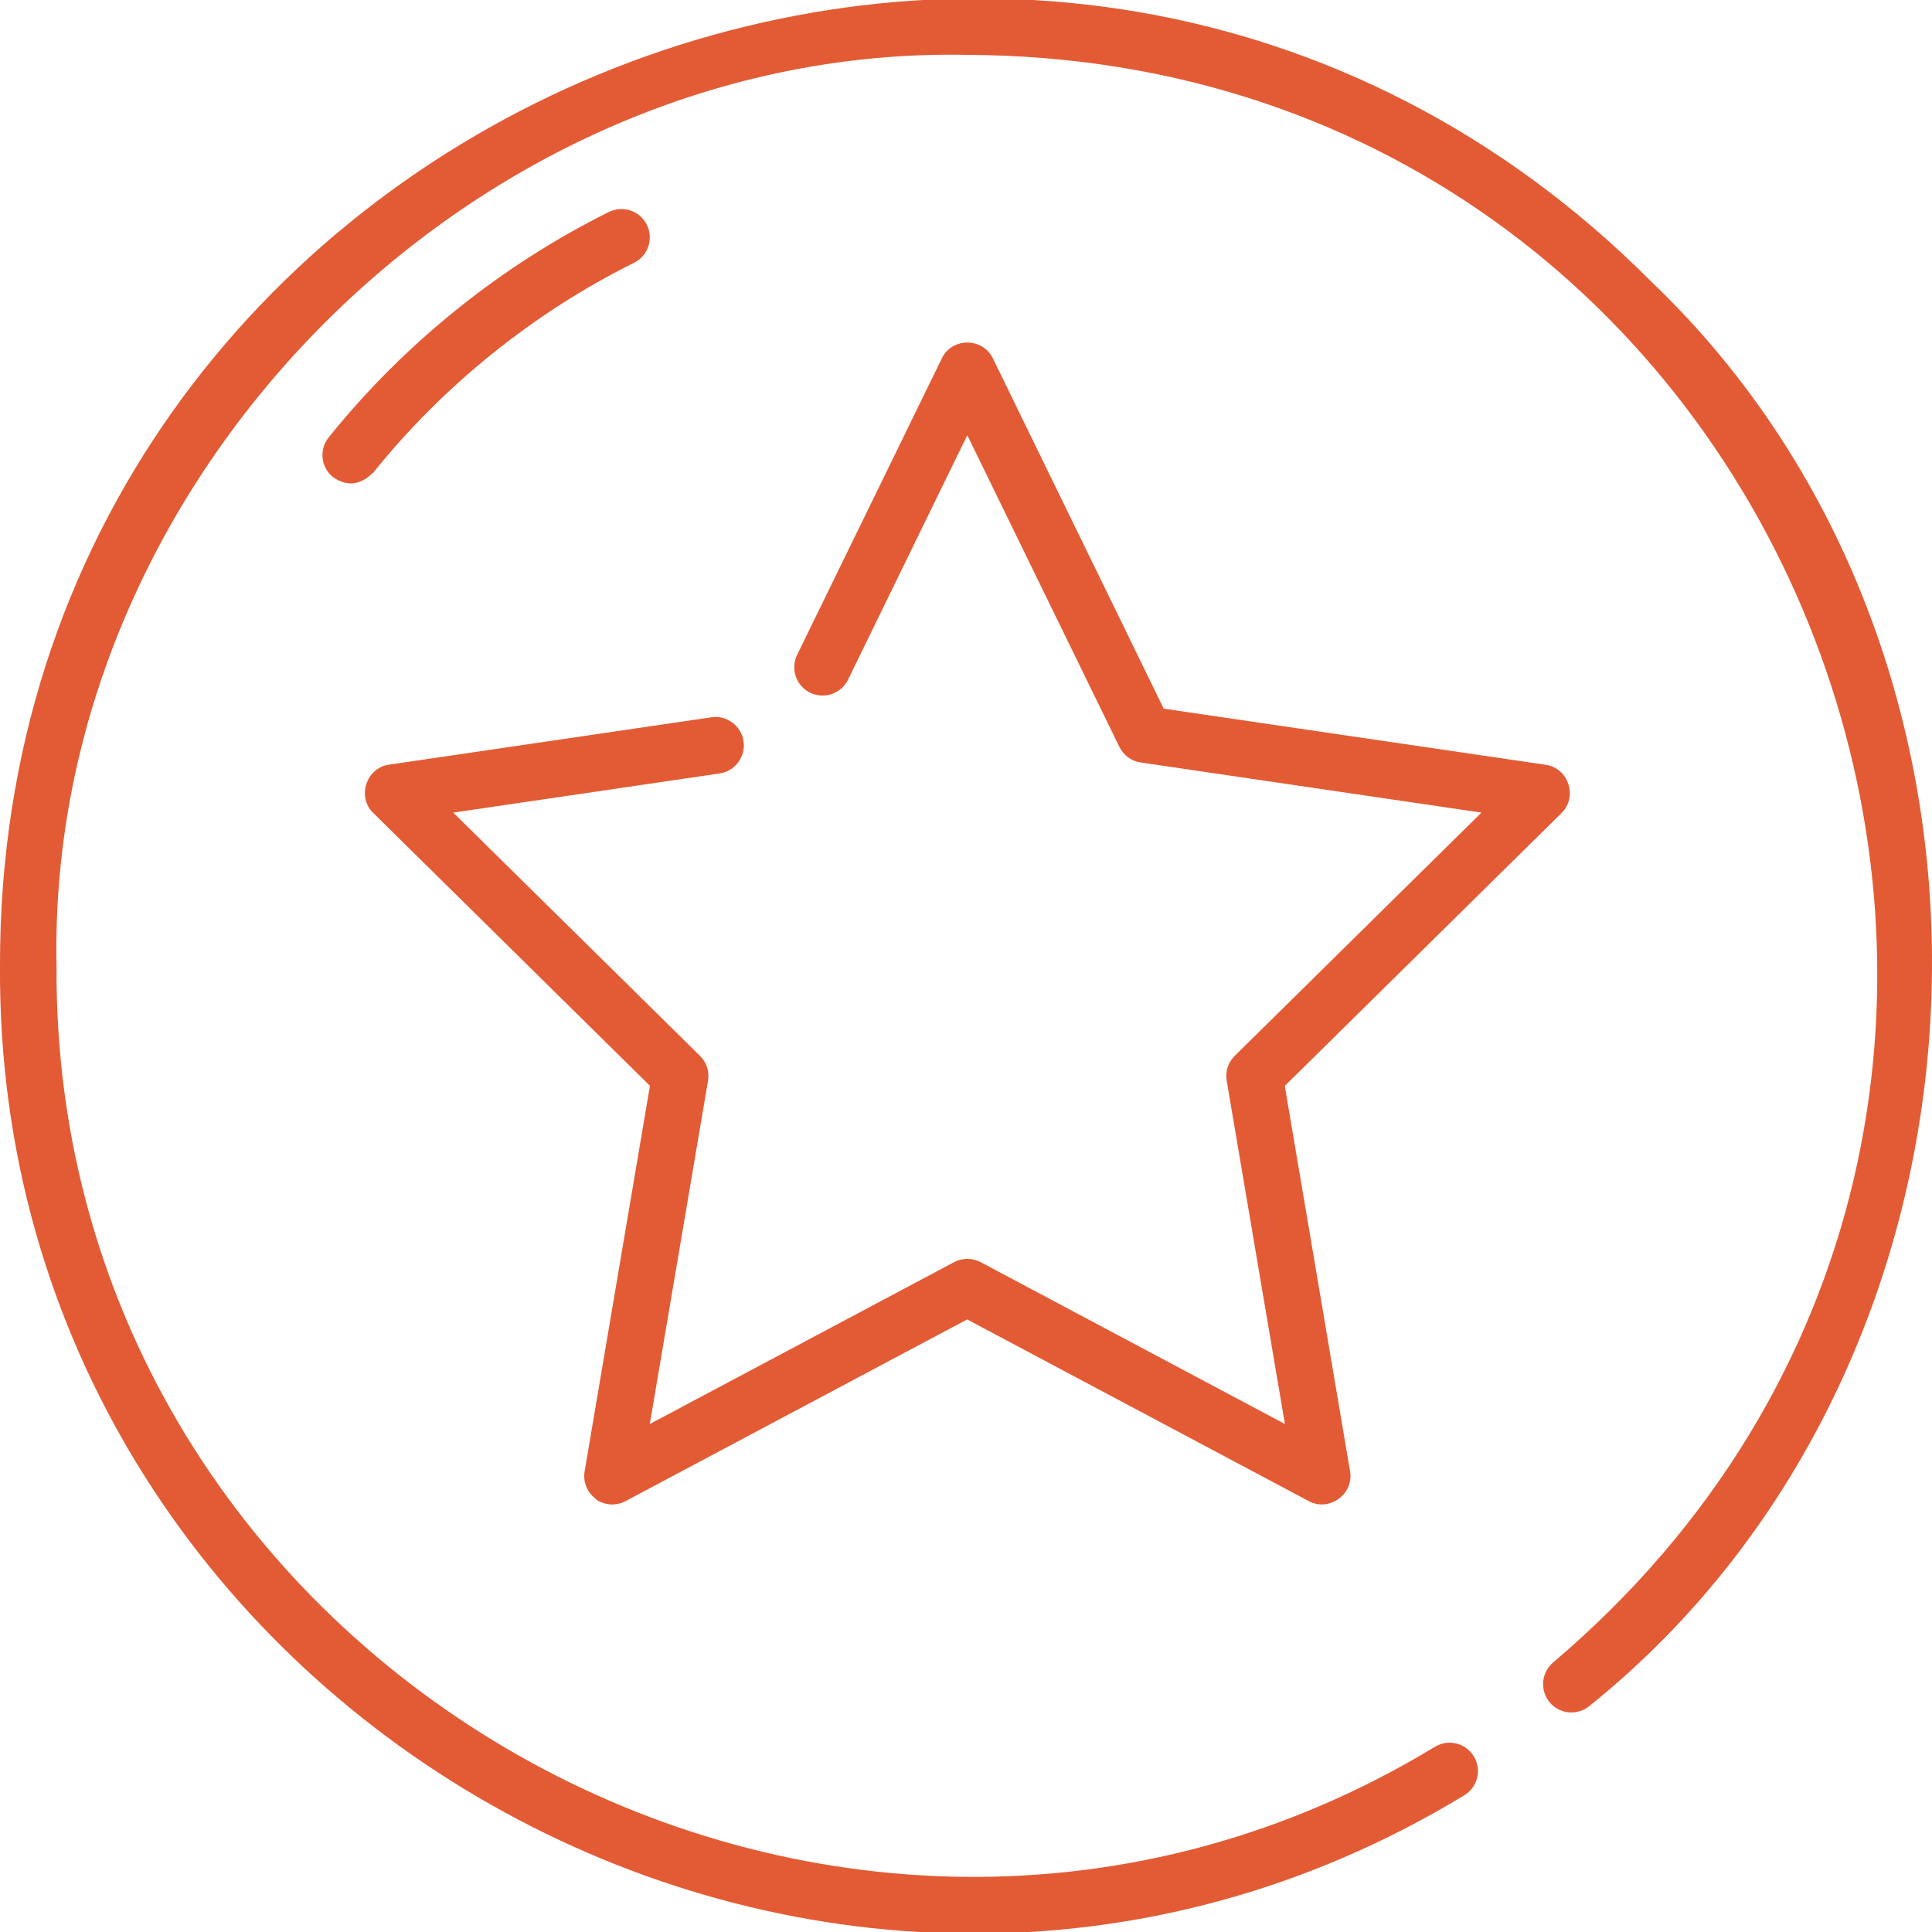 <?xml version="1.0" encoding="UTF-8"?>
<svg id="Capa_1" data-name="Capa 1" xmlns="http://www.w3.org/2000/svg" viewBox="0 0 150 150">
  <defs>
    <style>
      .cls-1 {
        fill: #e35b34;
      }
    </style>
  </defs>
  <path class="cls-1" d="M128.2,21.86C81.23-25.26-.11,8.44,0,74.96c-.39,57.89,64.24,94.44,113.68,64.43,1.04-.63,1.38-1.98.75-3.02-.63-1.04-1.98-1.38-3.02-.75-46.55,28.24-107.39-6.16-107.02-60.66C3.62,36.96,37.1,3.48,75.1,4.26c65.8.26,95.66,82.23,45.49,124.81-.93.78-1.05,2.17-.27,3.1.78.93,2.17,1.05,3.1.27,33.35-26.84,35.74-81,4.78-110.58h0Z"/>
  <path class="cls-1" d="M46.24,116.39c.68.49,1.58.55,2.32.16l26.53-14.11,26.53,14.11c1.58.84,3.5-.54,3.2-2.31l-5.07-29.93,21.49-21.19c1.27-1.25.54-3.48-1.22-3.74l-29.67-4.36-13.27-27.21c-.79-1.62-3.17-1.62-3.95,0l-11.24,23.03c-.53,1.09-.08,2.41,1.01,2.94,1.09.53,2.41.08,2.94-1.01l9.26-18.98,11.81,24.2c.32.65.94,1.11,1.66,1.21l26.45,3.89-19.16,18.89c-.51.5-.74,1.23-.62,1.93l4.52,26.65-23.61-12.56c-.65-.35-1.44-.35-2.09,0l-23.61,12.56,4.52-26.65c.12-.71-.11-1.43-.62-1.93l-19.16-18.89,20.68-3.04c1.2-.18,2.03-1.29,1.86-2.5-.18-1.2-1.3-2.04-2.5-1.86l-25.04,3.68c-1.76.26-2.49,2.49-1.22,3.74l21.49,21.19-5.07,29.93c-.14.83.2,1.66.88,2.15h0Z"/>
  <path class="cls-1" d="M28.96,36.72c5.45-6.79,12.46-12.44,20.27-16.32,1.09-.54,1.53-1.86.99-2.95-.54-1.09-1.86-1.53-2.95-.99-8.38,4.16-15.9,10.22-21.75,17.5-.76.95-.61,2.33.34,3.09,1.08.74,2.11.63,3.09-.34h0Z"/>
</svg>